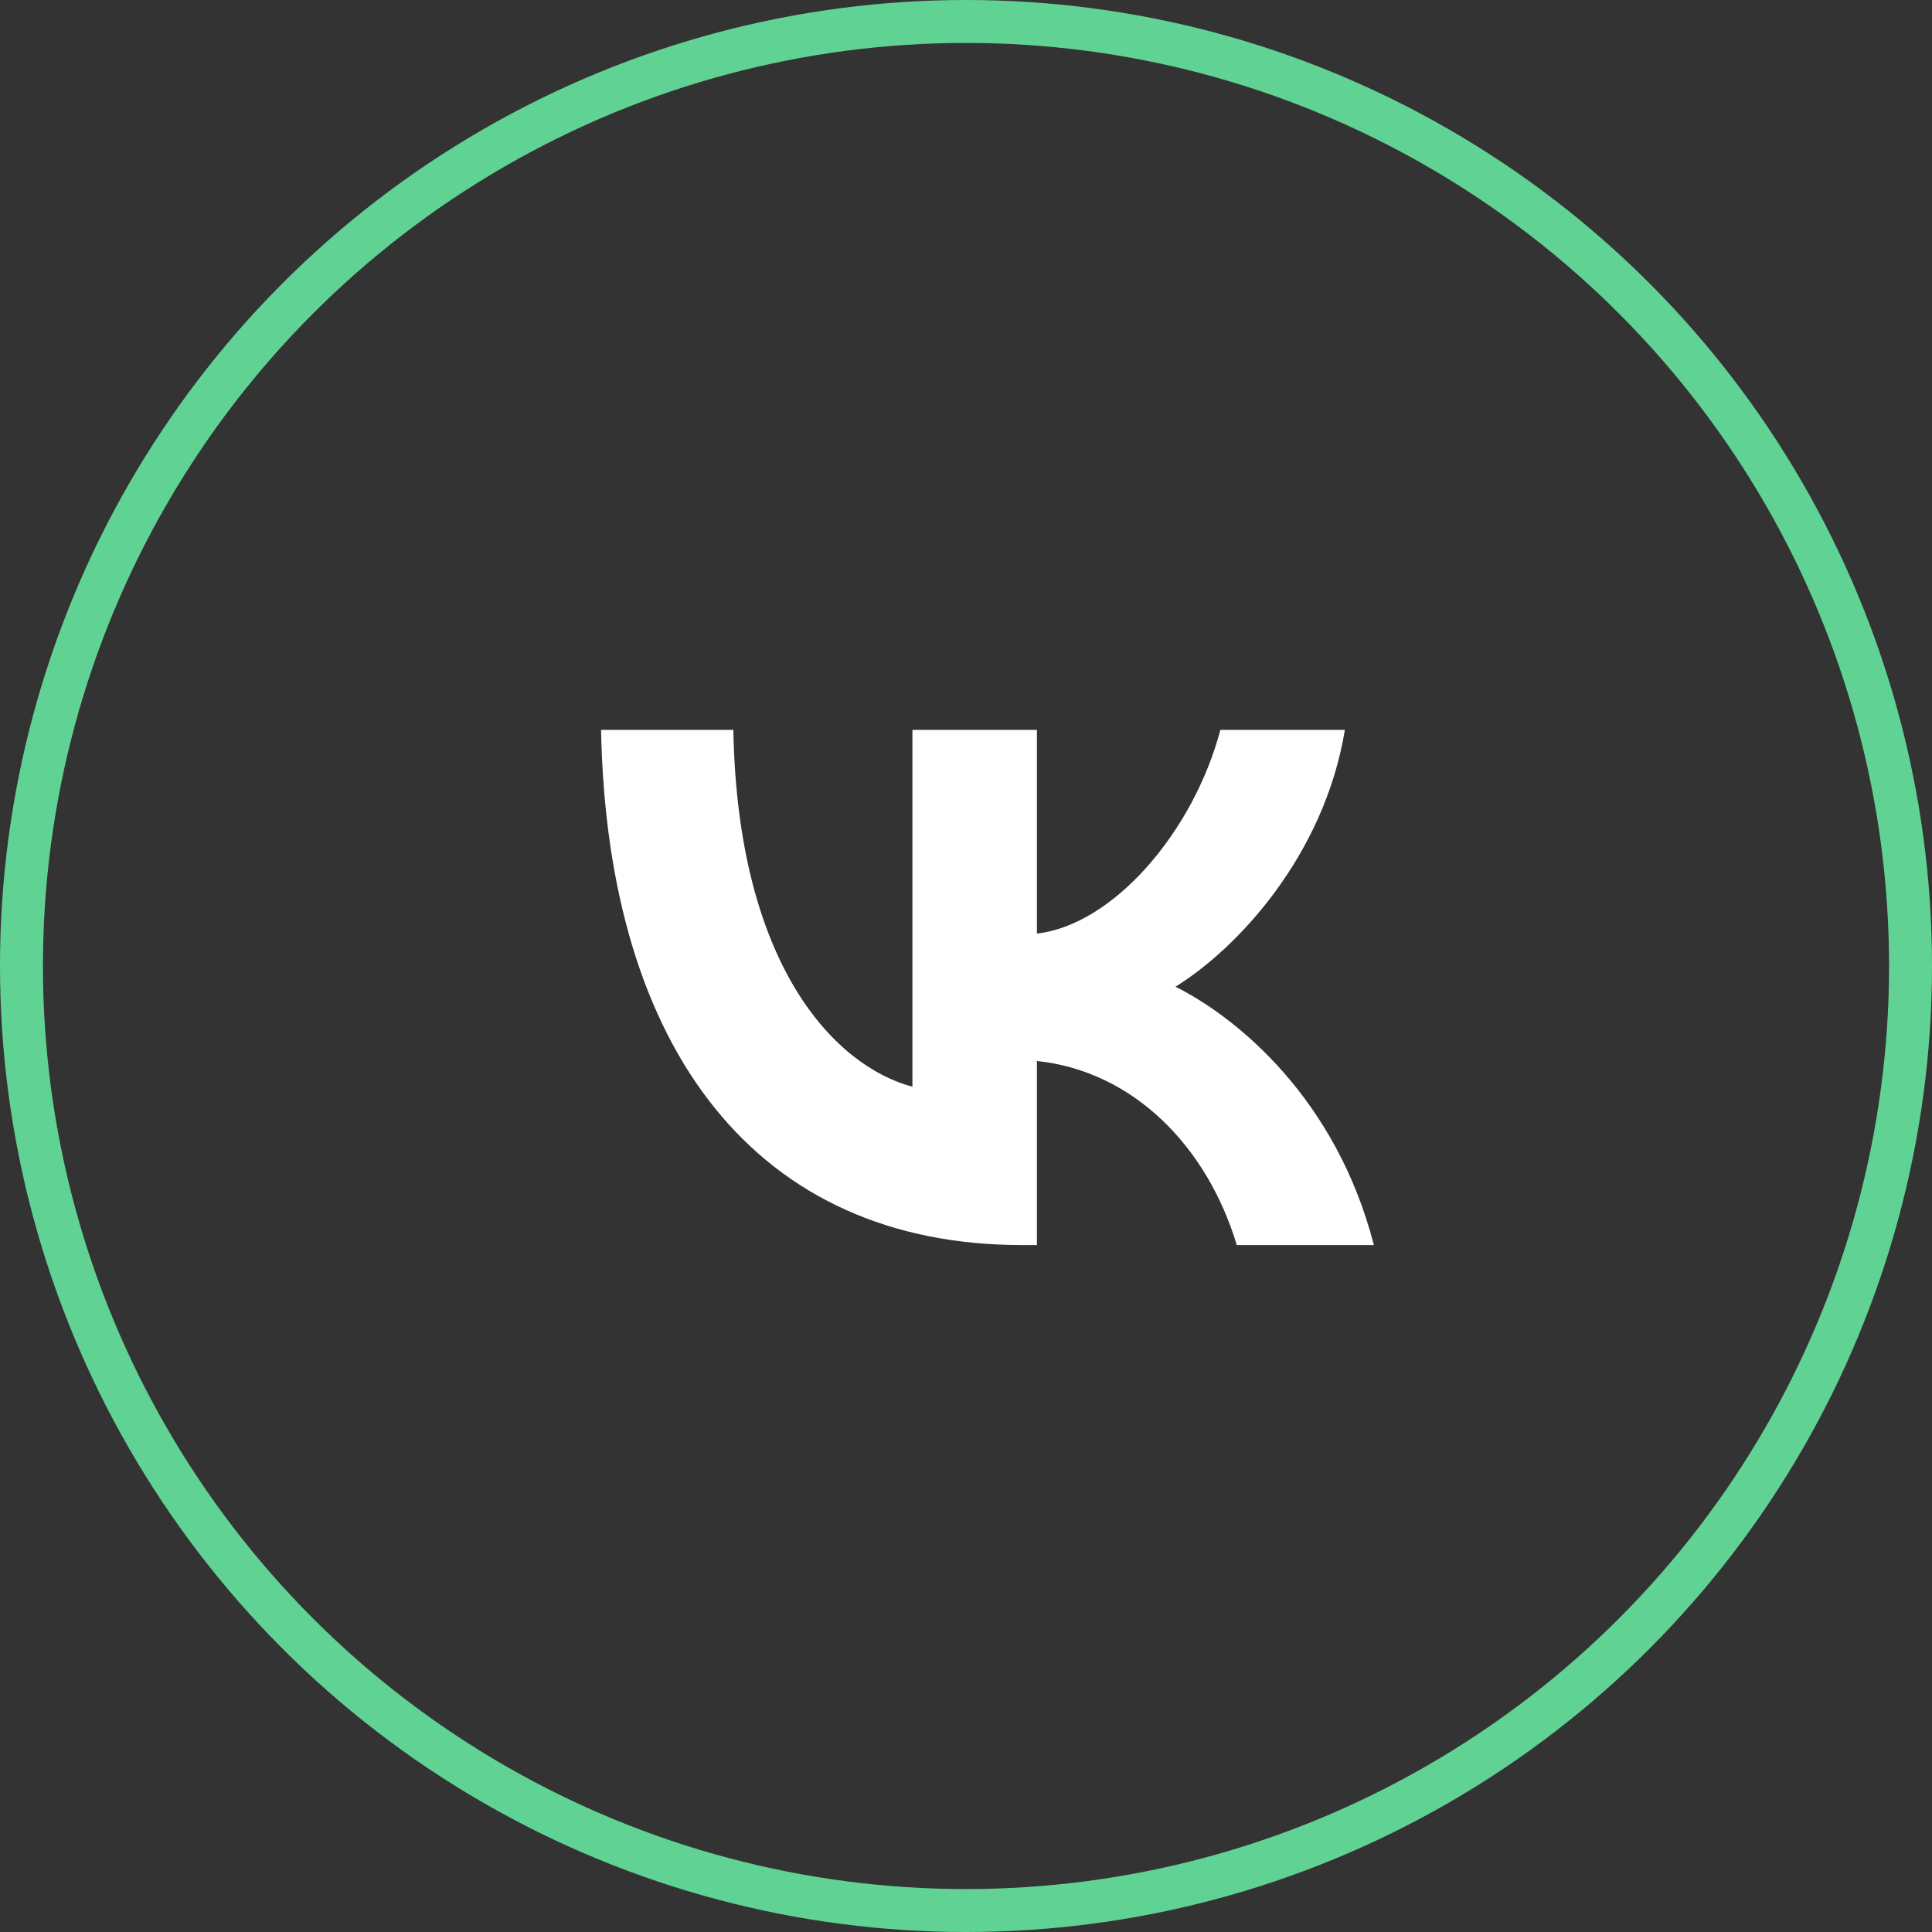 <?xml version="1.0" encoding="UTF-8"?> <svg xmlns="http://www.w3.org/2000/svg" width="45" height="45" viewBox="0 0 45 45" fill="none"><rect x="0" y="0" width="45" height="45" fill="#333333" stroke="none"/><circle cx="22.5" cy="22.5" r="22" stroke="#60D394"></circle><path d="M23.804 29C17.654 29 14.146 24.495 14 17H17.081C17.182 22.502 19.453 24.832 21.252 25.312V17H24.152V21.745C25.929 21.541 27.795 19.378 28.425 17H31.325C30.842 19.931 28.818 22.093 27.379 22.982C28.818 23.703 31.123 25.589 32 29H28.807C28.121 26.718 26.412 24.952 24.152 24.712V29H23.804Z" fill="white"></path></svg> 